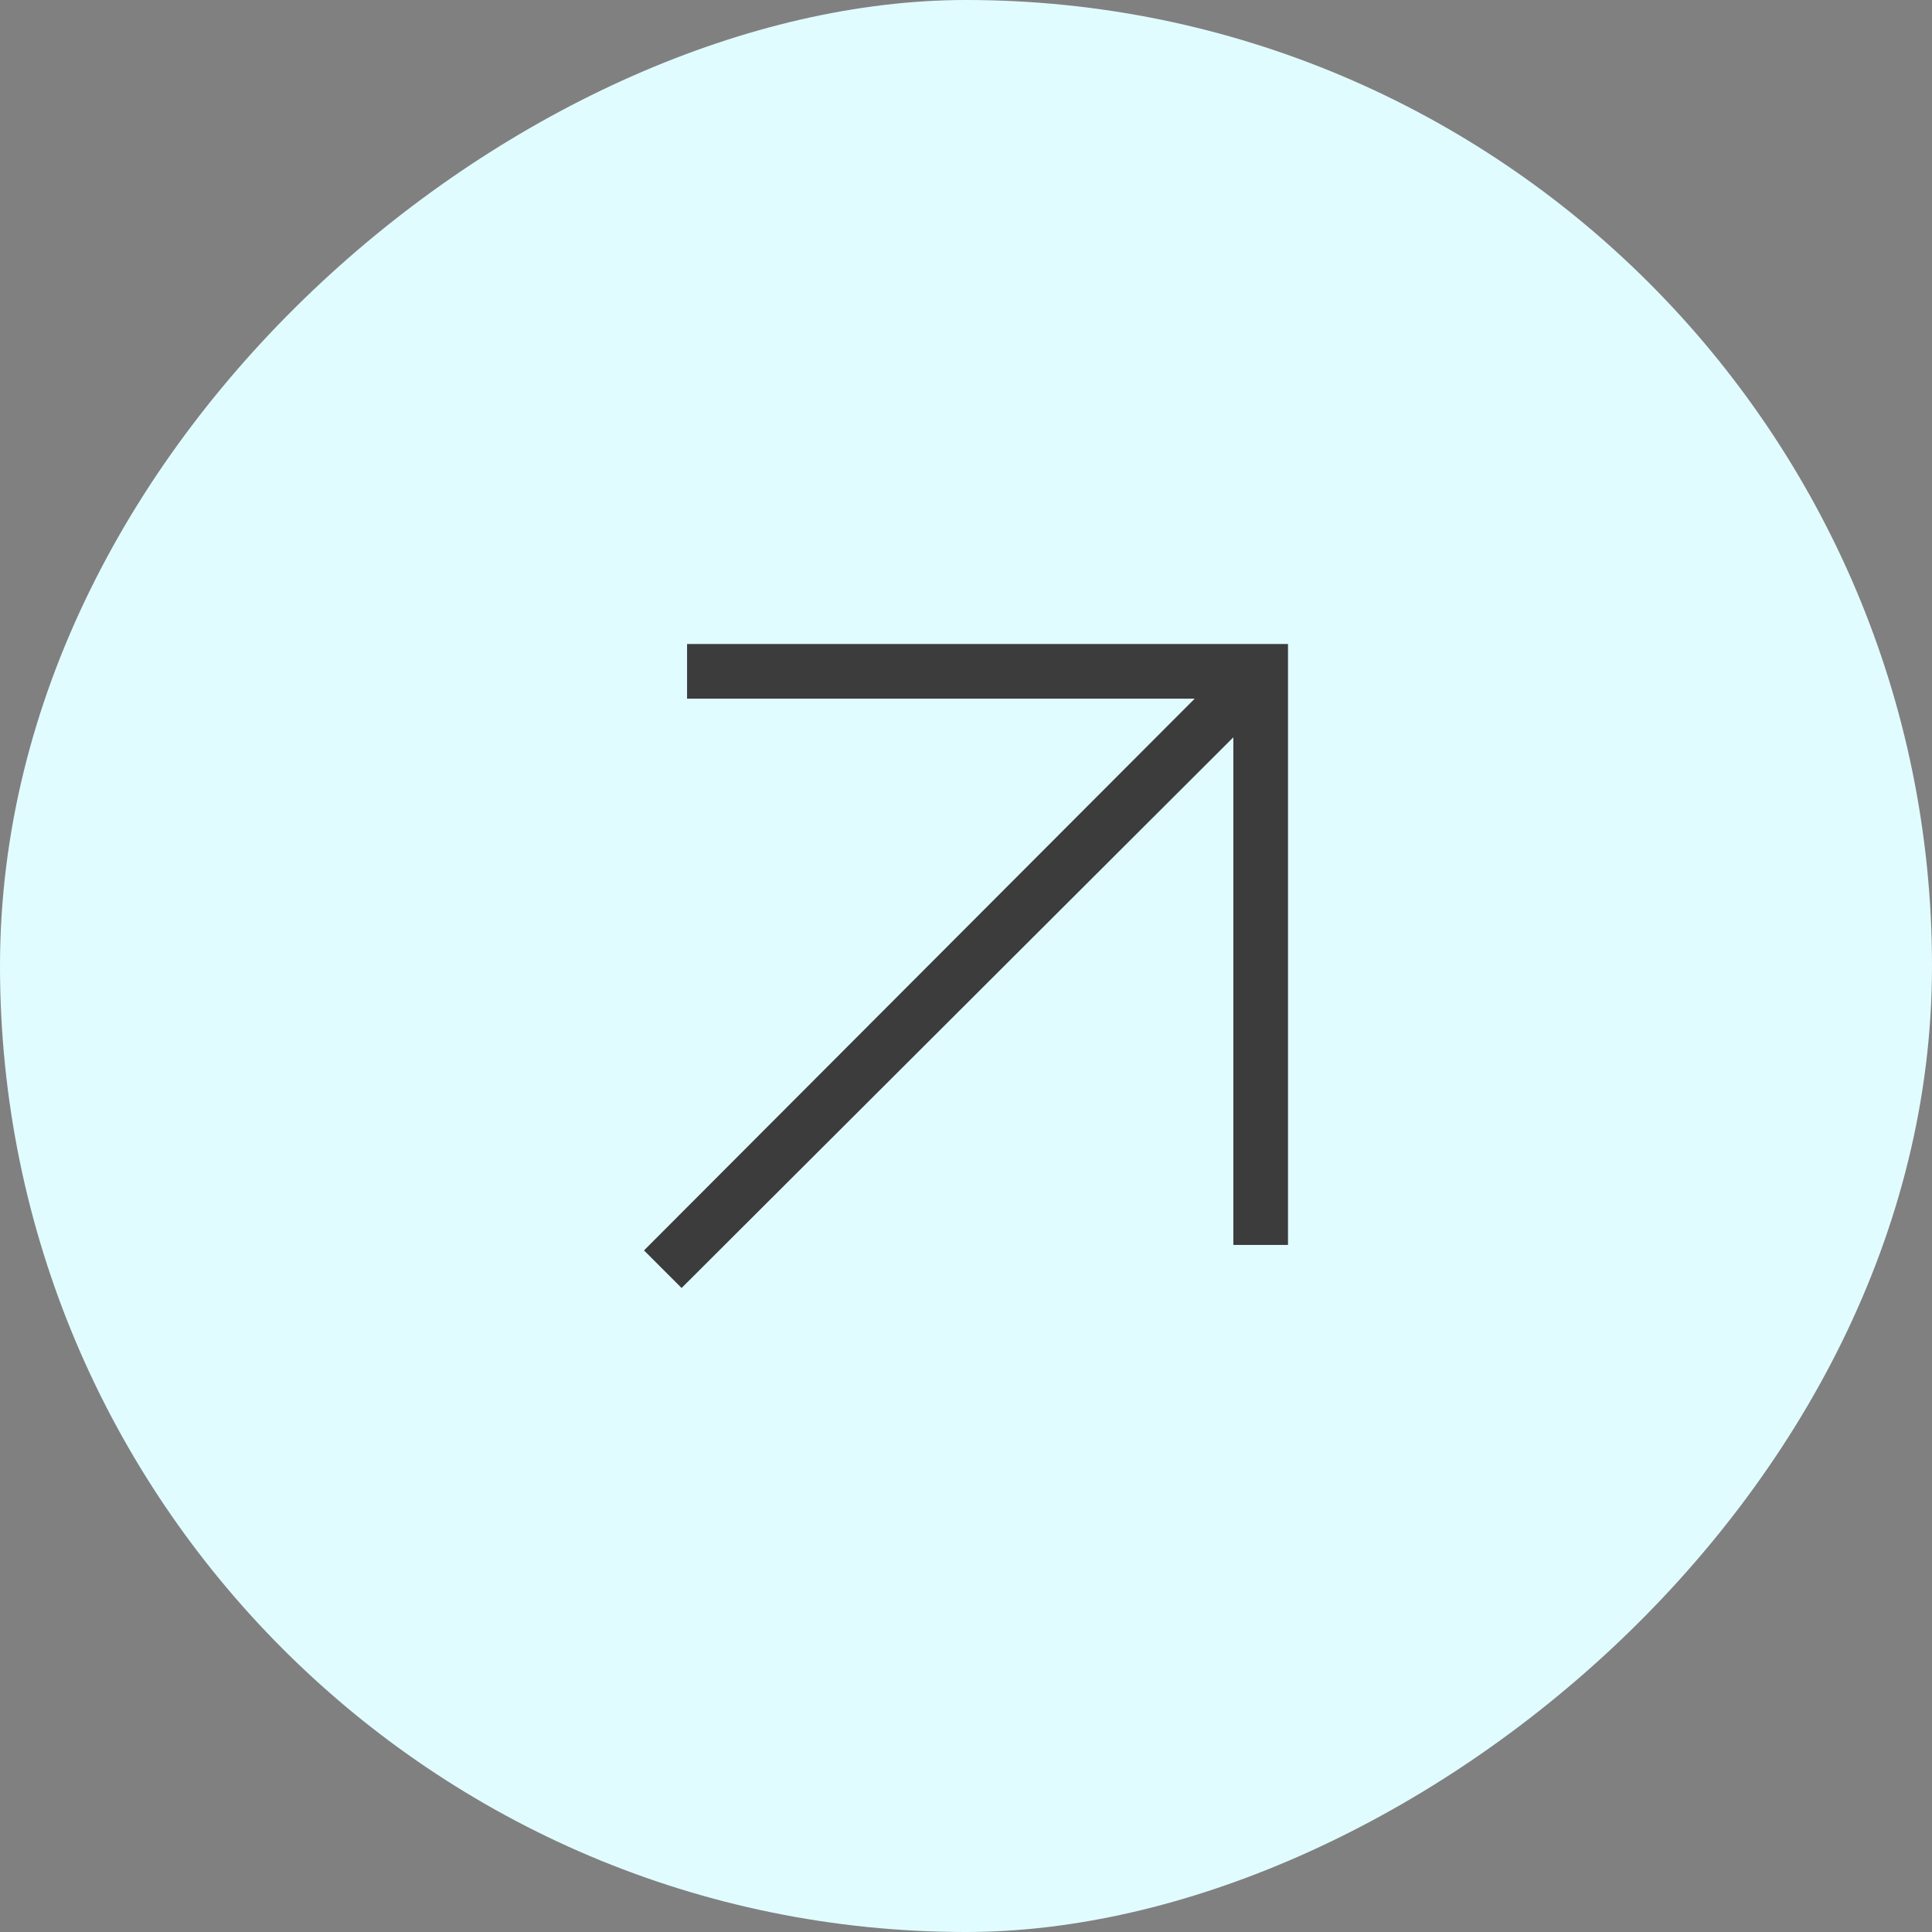 <svg width="24" height="24" viewBox="0 0 24 24" fill="none" xmlns="http://www.w3.org/2000/svg">
<rect x="0" y="0" width="24" height="24" fill="#808080" stroke="none"/>
<rect y="24" width="24" height="24" rx="12" transform="rotate(-90 0 24)" fill="#E1FCFF"/>
<path d="M8 15.533L8.467 16L15.321 9.159V15.465H16V8H8.535V8.679H14.841L8 15.533Z" fill="#3C3C3C"/>
</svg>

